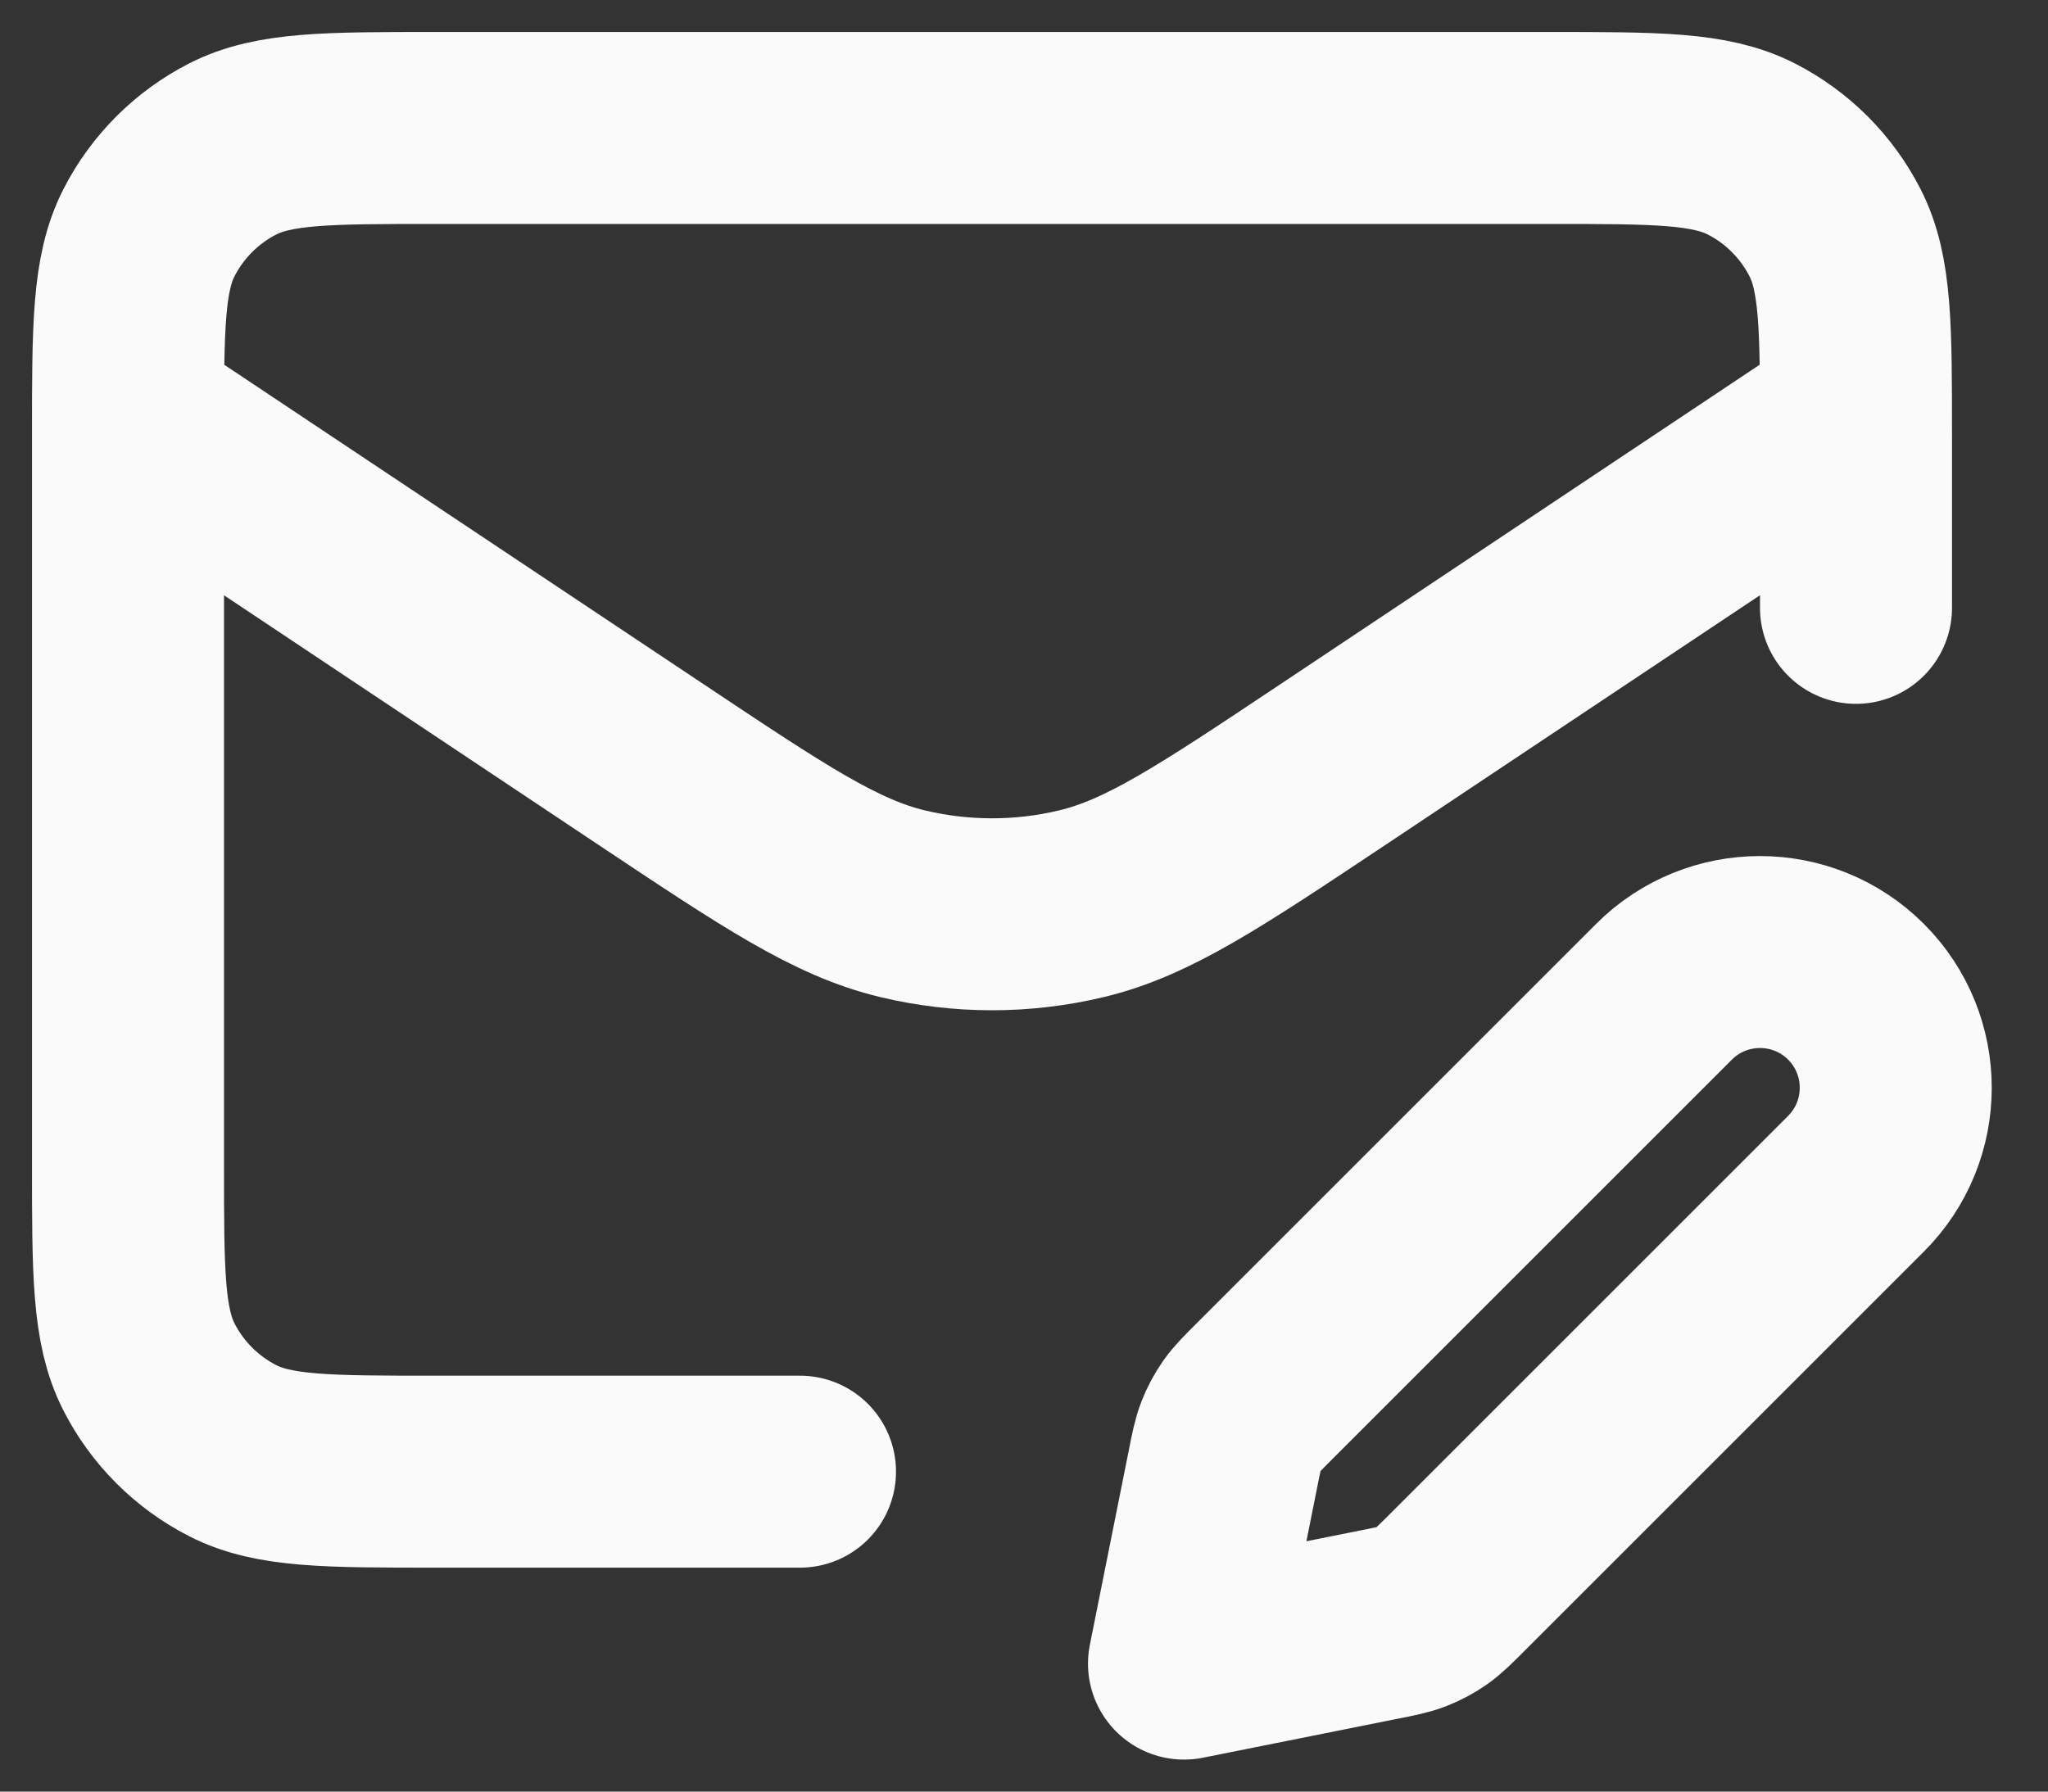 <svg width="32" height="28" viewBox="0 0 32 28" fill="none" xmlns="http://www.w3.org/2000/svg">
<rect x="0" y="0" width="32" height="28" fill="#333333" stroke="none"/>
<path d="M12.5 23H6.8C5.12 23 4.28 23 3.638 22.673C3.074 22.385 2.615 21.927 2.327 21.362C2 20.72 2 19.88 2 18.2V6.8C2 5.12 2 4.28 2.327 3.638C2.615 3.074 3.074 2.615 3.638 2.327C4.28 2 5.12 2 6.8 2H24.2C25.88 2 26.72 2 27.362 2.327C27.927 2.615 28.385 3.074 28.673 3.638C29 4.28 29 5.12 29 6.8V9.5M28.41 6.893L20.825 11.95C18.9 13.233 17.938 13.875 16.898 14.124C15.979 14.344 15.021 14.344 14.102 14.124C13.062 13.875 12.099 13.233 10.175 11.95L2.221 6.648M18.5 26L21.538 25.392C21.802 25.34 21.935 25.313 22.058 25.265C22.168 25.222 22.272 25.166 22.369 25.099C22.477 25.023 22.573 24.927 22.764 24.736L29 18.5C29.828 17.672 29.828 16.328 29 15.5C28.172 14.672 26.828 14.672 26 15.5L19.764 21.736C19.573 21.927 19.477 22.023 19.401 22.131C19.334 22.228 19.278 22.332 19.235 22.442C19.187 22.565 19.16 22.698 19.108 22.962L18.5 26Z" stroke="#FAFAFA" stroke-width="3" stroke-linecap="round" stroke-linejoin="round"/>
</svg>
